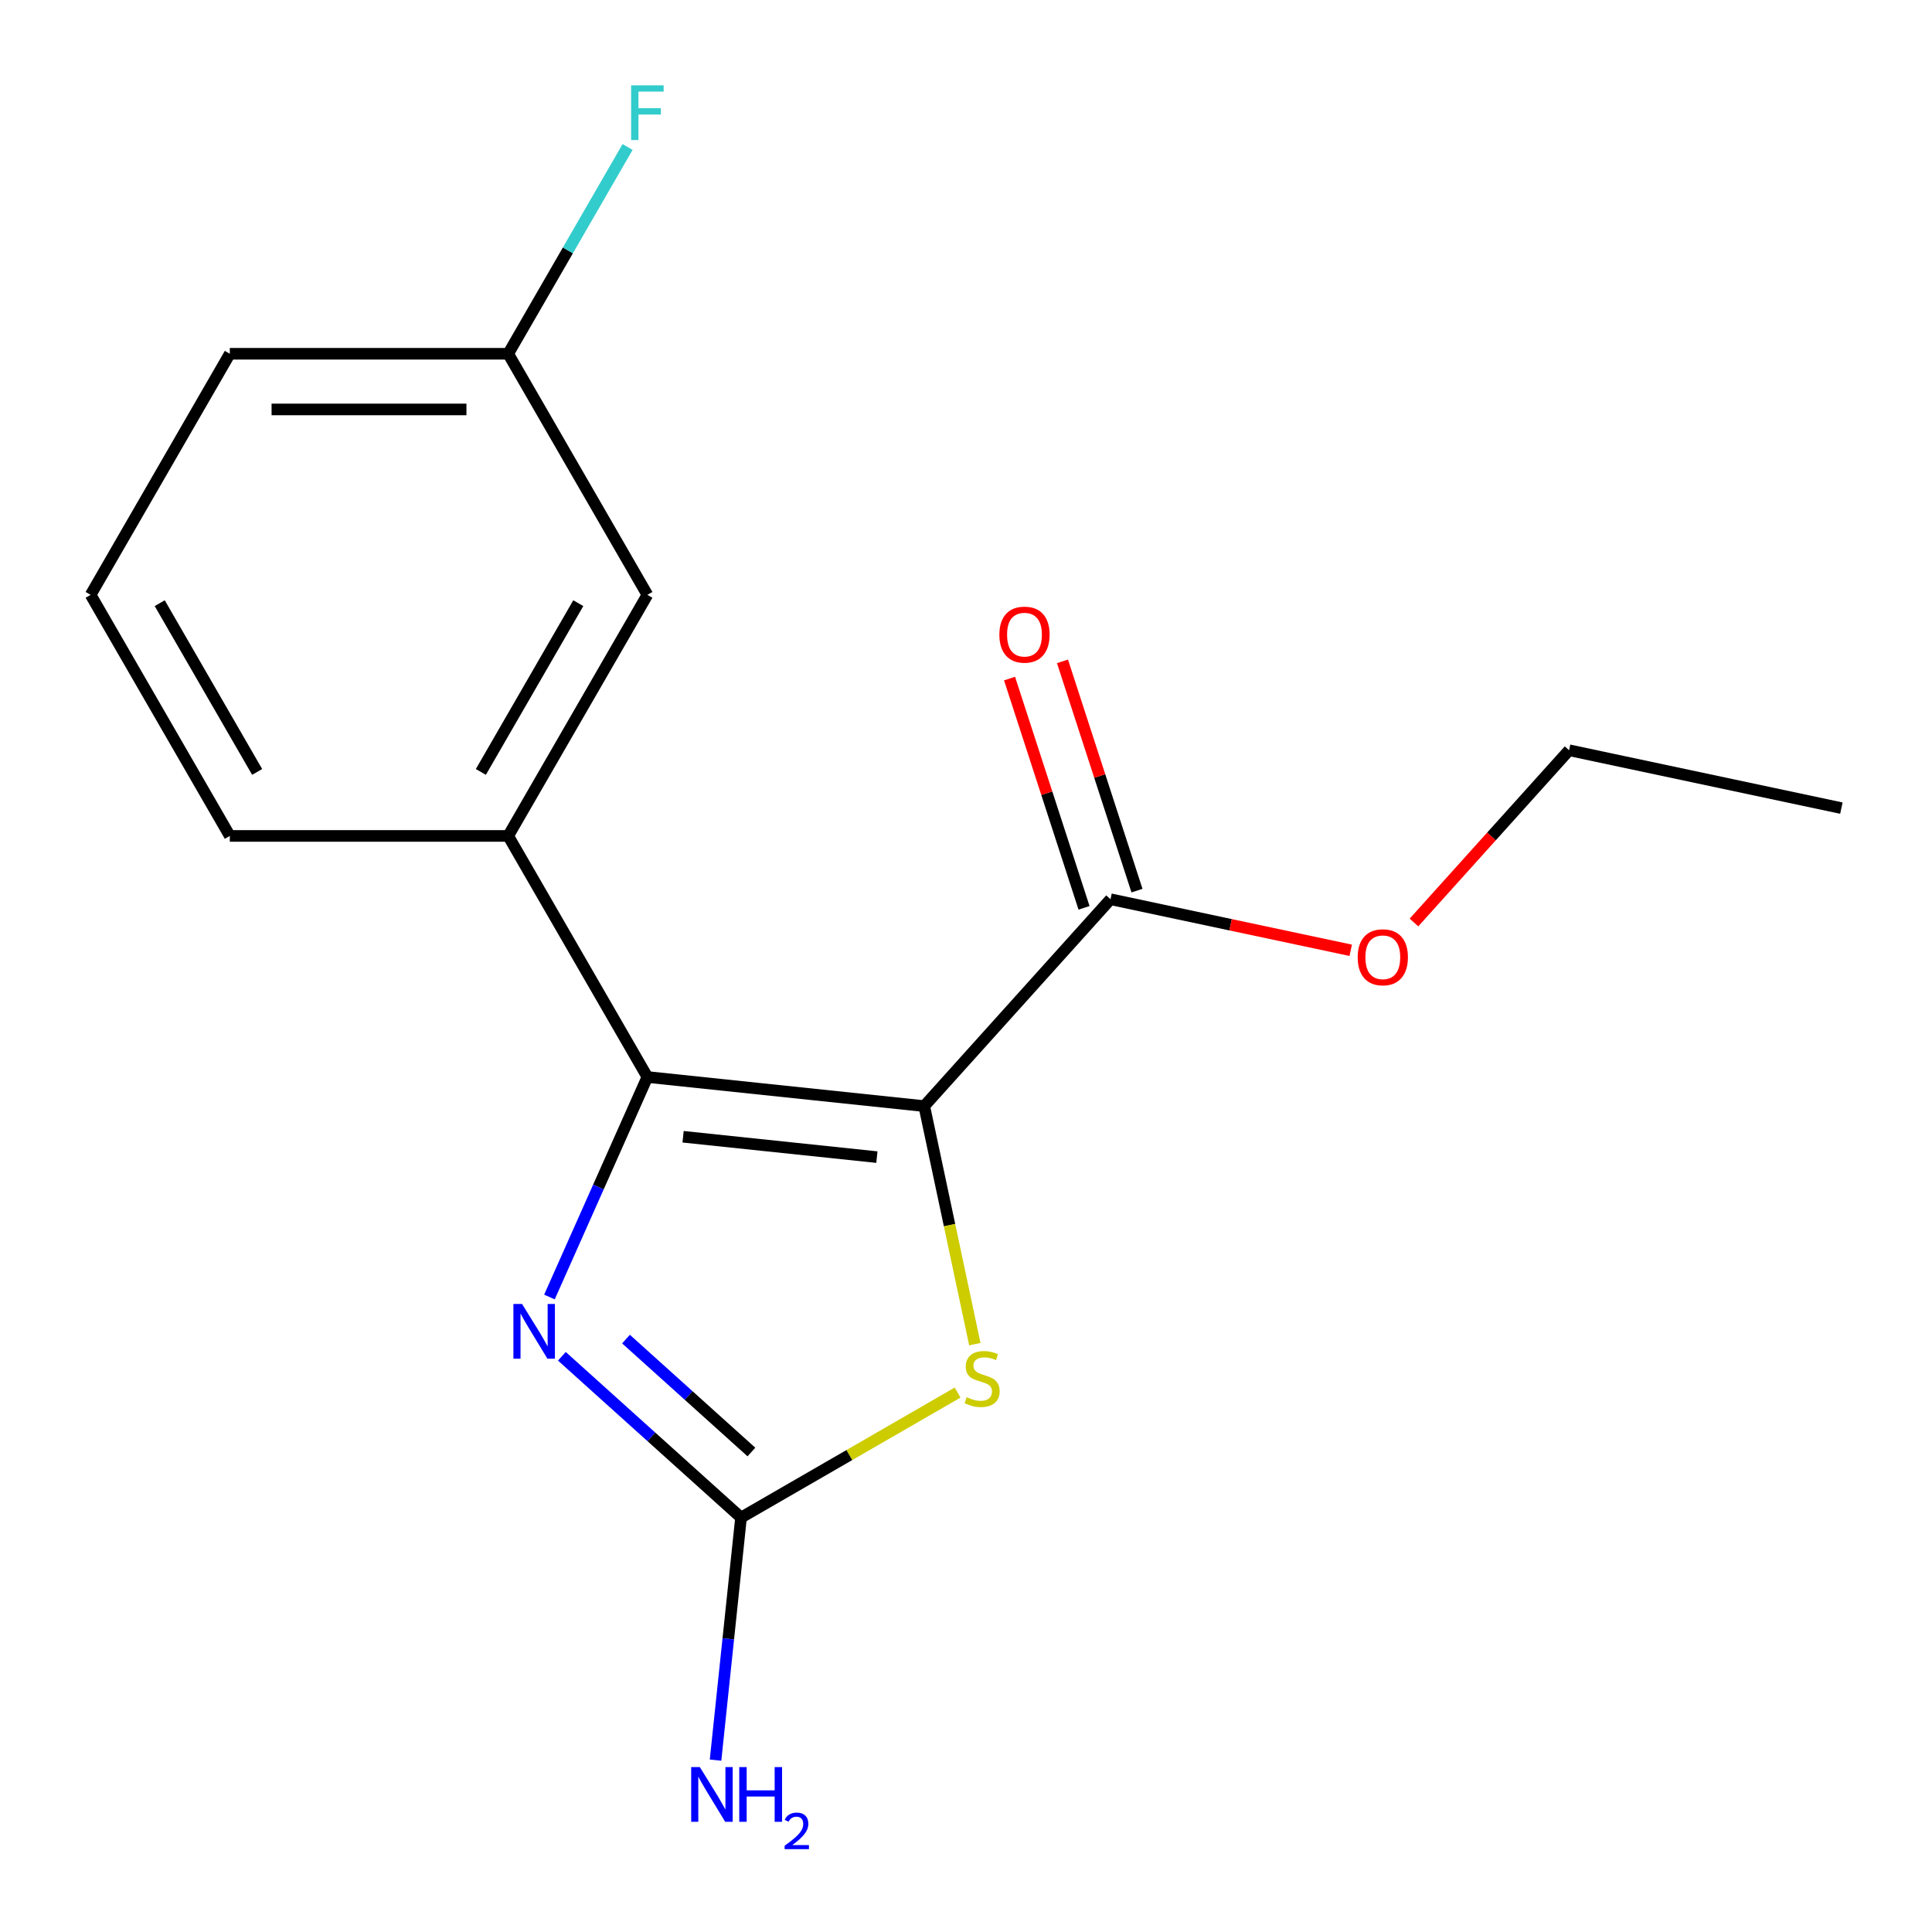 <?xml version='1.0' encoding='iso-8859-1'?>
<svg version='1.1' baseProfile='full'
              xmlns='http://www.w3.org/2000/svg'
                      xmlns:rdkit='http://www.rdkit.org/xml'
                      xmlns:xlink='http://www.w3.org/1999/xlink'
                  xml:space='preserve'
width='1000px' height='1000px' viewBox='0 0 1000 1000'>
<!-- END OF HEADER -->
<rect style='opacity:1.0;fill:#FFFFFF;stroke:none' width='1000' height='1000' x='0' y='0'> </rect>
<path class='bond-0' d='M 478.384,572.522 L 335.086,557.46' style='fill:none;fill-rule:evenodd;stroke:#000000;stroke-width:6px;stroke-linecap:butt;stroke-linejoin:miter;stroke-opacity:1' />
<path class='bond-0' d='M 453.877,598.922 L 353.568,588.379' style='fill:none;fill-rule:evenodd;stroke:#000000;stroke-width:6px;stroke-linecap:butt;stroke-linejoin:miter;stroke-opacity:1' />
<path class='bond-2' d='M 478.384,572.522 L 491.48,634.13' style='fill:none;fill-rule:evenodd;stroke:#000000;stroke-width:6px;stroke-linecap:butt;stroke-linejoin:miter;stroke-opacity:1' />
<path class='bond-2' d='M 491.48,634.13 L 504.575,695.739' style='fill:none;fill-rule:evenodd;stroke:#CCCC00;stroke-width:6px;stroke-linecap:butt;stroke-linejoin:miter;stroke-opacity:1' />
<path class='bond-4' d='M 478.384,572.522 L 574.798,465.444' style='fill:none;fill-rule:evenodd;stroke:#000000;stroke-width:6px;stroke-linecap:butt;stroke-linejoin:miter;stroke-opacity:1' />
<path class='bond-1' d='M 335.086,557.46 L 309.737,614.395' style='fill:none;fill-rule:evenodd;stroke:#000000;stroke-width:6px;stroke-linecap:butt;stroke-linejoin:miter;stroke-opacity:1' />
<path class='bond-1' d='M 309.737,614.395 L 284.388,671.329' style='fill:none;fill-rule:evenodd;stroke:#0000FF;stroke-width:6px;stroke-linecap:butt;stroke-linejoin:miter;stroke-opacity:1' />
<path class='bond-5' d='M 335.086,557.46 L 263.042,432.677' style='fill:none;fill-rule:evenodd;stroke:#000000;stroke-width:6px;stroke-linecap:butt;stroke-linejoin:miter;stroke-opacity:1' />
<path class='bond-17' d='M 290.822,702.005 L 337.19,743.755' style='fill:none;fill-rule:evenodd;stroke:#0000FF;stroke-width:6px;stroke-linecap:butt;stroke-linejoin:miter;stroke-opacity:1' />
<path class='bond-17' d='M 337.19,743.755 L 383.558,785.505' style='fill:none;fill-rule:evenodd;stroke:#000000;stroke-width:6px;stroke-linecap:butt;stroke-linejoin:miter;stroke-opacity:1' />
<path class='bond-17' d='M 324.015,693.114 L 356.473,722.339' style='fill:none;fill-rule:evenodd;stroke:#0000FF;stroke-width:6px;stroke-linecap:butt;stroke-linejoin:miter;stroke-opacity:1' />
<path class='bond-17' d='M 356.473,722.339 L 388.93,751.564' style='fill:none;fill-rule:evenodd;stroke:#000000;stroke-width:6px;stroke-linecap:butt;stroke-linejoin:miter;stroke-opacity:1' />
<path class='bond-3' d='M 495.66,720.783 L 439.609,753.144' style='fill:none;fill-rule:evenodd;stroke:#CCCC00;stroke-width:6px;stroke-linecap:butt;stroke-linejoin:miter;stroke-opacity:1' />
<path class='bond-3' d='M 439.609,753.144 L 383.558,785.505' style='fill:none;fill-rule:evenodd;stroke:#000000;stroke-width:6px;stroke-linecap:butt;stroke-linejoin:miter;stroke-opacity:1' />
<path class='bond-8' d='M 383.558,785.505 L 376.961,848.273' style='fill:none;fill-rule:evenodd;stroke:#000000;stroke-width:6px;stroke-linecap:butt;stroke-linejoin:miter;stroke-opacity:1' />
<path class='bond-8' d='M 376.961,848.273 L 370.364,911.041' style='fill:none;fill-rule:evenodd;stroke:#0000FF;stroke-width:6px;stroke-linecap:butt;stroke-linejoin:miter;stroke-opacity:1' />
<path class='bond-7' d='M 588.501,460.991 L 569.222,401.654' style='fill:none;fill-rule:evenodd;stroke:#000000;stroke-width:6px;stroke-linecap:butt;stroke-linejoin:miter;stroke-opacity:1' />
<path class='bond-7' d='M 569.222,401.654 L 549.942,342.318' style='fill:none;fill-rule:evenodd;stroke:#FF0000;stroke-width:6px;stroke-linecap:butt;stroke-linejoin:miter;stroke-opacity:1' />
<path class='bond-7' d='M 561.094,469.896 L 541.815,410.559' style='fill:none;fill-rule:evenodd;stroke:#000000;stroke-width:6px;stroke-linecap:butt;stroke-linejoin:miter;stroke-opacity:1' />
<path class='bond-7' d='M 541.815,410.559 L 522.535,351.223' style='fill:none;fill-rule:evenodd;stroke:#FF0000;stroke-width:6px;stroke-linecap:butt;stroke-linejoin:miter;stroke-opacity:1' />
<path class='bond-10' d='M 574.798,465.444 L 636.966,478.658' style='fill:none;fill-rule:evenodd;stroke:#000000;stroke-width:6px;stroke-linecap:butt;stroke-linejoin:miter;stroke-opacity:1' />
<path class='bond-10' d='M 636.966,478.658 L 699.135,491.872' style='fill:none;fill-rule:evenodd;stroke:#FF0000;stroke-width:6px;stroke-linecap:butt;stroke-linejoin:miter;stroke-opacity:1' />
<path class='bond-6' d='M 263.042,432.677 L 335.086,307.893' style='fill:none;fill-rule:evenodd;stroke:#000000;stroke-width:6px;stroke-linecap:butt;stroke-linejoin:miter;stroke-opacity:1' />
<path class='bond-6' d='M 248.892,399.55 L 299.323,312.202' style='fill:none;fill-rule:evenodd;stroke:#000000;stroke-width:6px;stroke-linecap:butt;stroke-linejoin:miter;stroke-opacity:1' />
<path class='bond-12' d='M 263.042,432.677 L 118.954,432.677' style='fill:none;fill-rule:evenodd;stroke:#000000;stroke-width:6px;stroke-linecap:butt;stroke-linejoin:miter;stroke-opacity:1' />
<path class='bond-9' d='M 335.086,307.893 L 263.042,183.109' style='fill:none;fill-rule:evenodd;stroke:#000000;stroke-width:6px;stroke-linecap:butt;stroke-linejoin:miter;stroke-opacity:1' />
<path class='bond-11' d='M 263.042,183.109 L 293.936,129.599' style='fill:none;fill-rule:evenodd;stroke:#000000;stroke-width:6px;stroke-linecap:butt;stroke-linejoin:miter;stroke-opacity:1' />
<path class='bond-11' d='M 293.936,129.599 L 324.831,76.088' style='fill:none;fill-rule:evenodd;stroke:#33CCCC;stroke-width:6px;stroke-linecap:butt;stroke-linejoin:miter;stroke-opacity:1' />
<path class='bond-18' d='M 263.042,183.109 L 118.954,183.109' style='fill:none;fill-rule:evenodd;stroke:#000000;stroke-width:6px;stroke-linecap:butt;stroke-linejoin:miter;stroke-opacity:1' />
<path class='bond-18' d='M 241.429,211.927 L 140.567,211.927' style='fill:none;fill-rule:evenodd;stroke:#000000;stroke-width:6px;stroke-linecap:butt;stroke-linejoin:miter;stroke-opacity:1' />
<path class='bond-15' d='M 731.874,477.479 L 772.012,432.901' style='fill:none;fill-rule:evenodd;stroke:#FF0000;stroke-width:6px;stroke-linecap:butt;stroke-linejoin:miter;stroke-opacity:1' />
<path class='bond-15' d='M 772.012,432.901 L 812.151,388.323' style='fill:none;fill-rule:evenodd;stroke:#000000;stroke-width:6px;stroke-linecap:butt;stroke-linejoin:miter;stroke-opacity:1' />
<path class='bond-13' d='M 118.954,432.677 L 46.91,307.893' style='fill:none;fill-rule:evenodd;stroke:#000000;stroke-width:6px;stroke-linecap:butt;stroke-linejoin:miter;stroke-opacity:1' />
<path class='bond-13' d='M 133.104,399.55 L 82.674,312.202' style='fill:none;fill-rule:evenodd;stroke:#000000;stroke-width:6px;stroke-linecap:butt;stroke-linejoin:miter;stroke-opacity:1' />
<path class='bond-14' d='M 46.91,307.893 L 118.954,183.109' style='fill:none;fill-rule:evenodd;stroke:#000000;stroke-width:6px;stroke-linecap:butt;stroke-linejoin:miter;stroke-opacity:1' />
<path class='bond-16' d='M 812.151,388.323 L 953.09,418.281' style='fill:none;fill-rule:evenodd;stroke:#000000;stroke-width:6px;stroke-linecap:butt;stroke-linejoin:miter;stroke-opacity:1' />
<path  class='atom-2' d='M 270.22 674.931
L 279.5 689.931
Q 280.42 691.411, 281.9 694.091
Q 283.38 696.771, 283.46 696.931
L 283.46 674.931
L 287.22 674.931
L 287.22 703.251
L 283.34 703.251
L 273.38 686.851
Q 272.22 684.931, 270.98 682.731
Q 269.78 680.531, 269.42 679.851
L 269.42 703.251
L 265.74 703.251
L 265.74 674.931
L 270.22 674.931
' fill='#0000FF'/>
<path  class='atom-3' d='M 500.342 723.181
Q 500.662 723.301, 501.982 723.861
Q 503.302 724.421, 504.742 724.781
Q 506.222 725.101, 507.662 725.101
Q 510.342 725.101, 511.902 723.821
Q 513.462 722.501, 513.462 720.221
Q 513.462 718.661, 512.662 717.701
Q 511.902 716.741, 510.702 716.221
Q 509.502 715.701, 507.502 715.101
Q 504.982 714.341, 503.462 713.621
Q 501.982 712.901, 500.902 711.381
Q 499.862 709.861, 499.862 707.301
Q 499.862 703.741, 502.262 701.541
Q 504.702 699.341, 509.502 699.341
Q 512.782 699.341, 516.502 700.901
L 515.582 703.981
Q 512.182 702.581, 509.622 702.581
Q 506.862 702.581, 505.342 703.741
Q 503.822 704.861, 503.862 706.821
Q 503.862 708.341, 504.622 709.261
Q 505.422 710.181, 506.542 710.701
Q 507.702 711.221, 509.622 711.821
Q 512.182 712.621, 513.702 713.421
Q 515.222 714.221, 516.302 715.861
Q 517.422 717.461, 517.422 720.221
Q 517.422 724.141, 514.782 726.261
Q 512.182 728.341, 507.822 728.341
Q 505.302 728.341, 503.382 727.781
Q 501.502 727.261, 499.262 726.341
L 500.342 723.181
' fill='#CCCC00'/>
<path  class='atom-8' d='M 517.272 328.488
Q 517.272 321.688, 520.632 317.888
Q 523.992 314.088, 530.272 314.088
Q 536.552 314.088, 539.912 317.888
Q 543.272 321.688, 543.272 328.488
Q 543.272 335.368, 539.872 339.288
Q 536.472 343.168, 530.272 343.168
Q 524.032 343.168, 520.632 339.288
Q 517.272 335.408, 517.272 328.488
M 530.272 339.968
Q 534.592 339.968, 536.912 337.088
Q 539.272 334.168, 539.272 328.488
Q 539.272 322.928, 536.912 320.128
Q 534.592 317.288, 530.272 317.288
Q 525.952 317.288, 523.592 320.088
Q 521.272 322.888, 521.272 328.488
Q 521.272 334.208, 523.592 337.088
Q 525.952 339.968, 530.272 339.968
' fill='#FF0000'/>
<path  class='atom-9' d='M 362.237 914.643
L 371.517 929.643
Q 372.437 931.123, 373.917 933.803
Q 375.397 936.483, 375.477 936.643
L 375.477 914.643
L 379.237 914.643
L 379.237 942.963
L 375.357 942.963
L 365.397 926.563
Q 364.237 924.643, 362.997 922.443
Q 361.797 920.243, 361.437 919.563
L 361.437 942.963
L 357.757 942.963
L 357.757 914.643
L 362.237 914.643
' fill='#0000FF'/>
<path  class='atom-9' d='M 382.637 914.643
L 386.477 914.643
L 386.477 926.683
L 400.957 926.683
L 400.957 914.643
L 404.797 914.643
L 404.797 942.963
L 400.957 942.963
L 400.957 929.883
L 386.477 929.883
L 386.477 942.963
L 382.637 942.963
L 382.637 914.643
' fill='#0000FF'/>
<path  class='atom-9' d='M 406.17 941.97
Q 406.856 940.201, 408.493 939.224
Q 410.13 938.221, 412.4 938.221
Q 415.225 938.221, 416.809 939.752
Q 418.393 941.283, 418.393 944.003
Q 418.393 946.775, 416.334 949.362
Q 414.301 951.949, 410.077 955.011
L 418.71 955.011
L 418.71 957.123
L 406.117 957.123
L 406.117 955.355
Q 409.602 952.873, 411.661 951.025
Q 413.746 949.177, 414.75 947.514
Q 415.753 945.851, 415.753 944.135
Q 415.753 942.339, 414.855 941.336
Q 413.958 940.333, 412.4 940.333
Q 410.895 940.333, 409.892 940.94
Q 408.889 941.547, 408.176 942.894
L 406.17 941.97
' fill='#0000FF'/>
<path  class='atom-11' d='M 702.737 495.481
Q 702.737 488.681, 706.097 484.881
Q 709.457 481.081, 715.737 481.081
Q 722.017 481.081, 725.377 484.881
Q 728.737 488.681, 728.737 495.481
Q 728.737 502.361, 725.337 506.281
Q 721.937 510.161, 715.737 510.161
Q 709.497 510.161, 706.097 506.281
Q 702.737 502.401, 702.737 495.481
M 715.737 506.961
Q 720.057 506.961, 722.377 504.081
Q 724.737 501.161, 724.737 495.481
Q 724.737 489.921, 722.377 487.121
Q 720.057 484.281, 715.737 484.281
Q 711.417 484.281, 709.057 487.081
Q 706.737 489.881, 706.737 495.481
Q 706.737 501.201, 709.057 504.081
Q 711.417 506.961, 715.737 506.961
' fill='#FF0000'/>
<path  class='atom-12' d='M 326.666 44.166
L 343.506 44.166
L 343.506 47.406
L 330.466 47.406
L 330.466 56.006
L 342.066 56.006
L 342.066 59.286
L 330.466 59.286
L 330.466 72.486
L 326.666 72.486
L 326.666 44.166
' fill='#33CCCC'/>
</svg>
